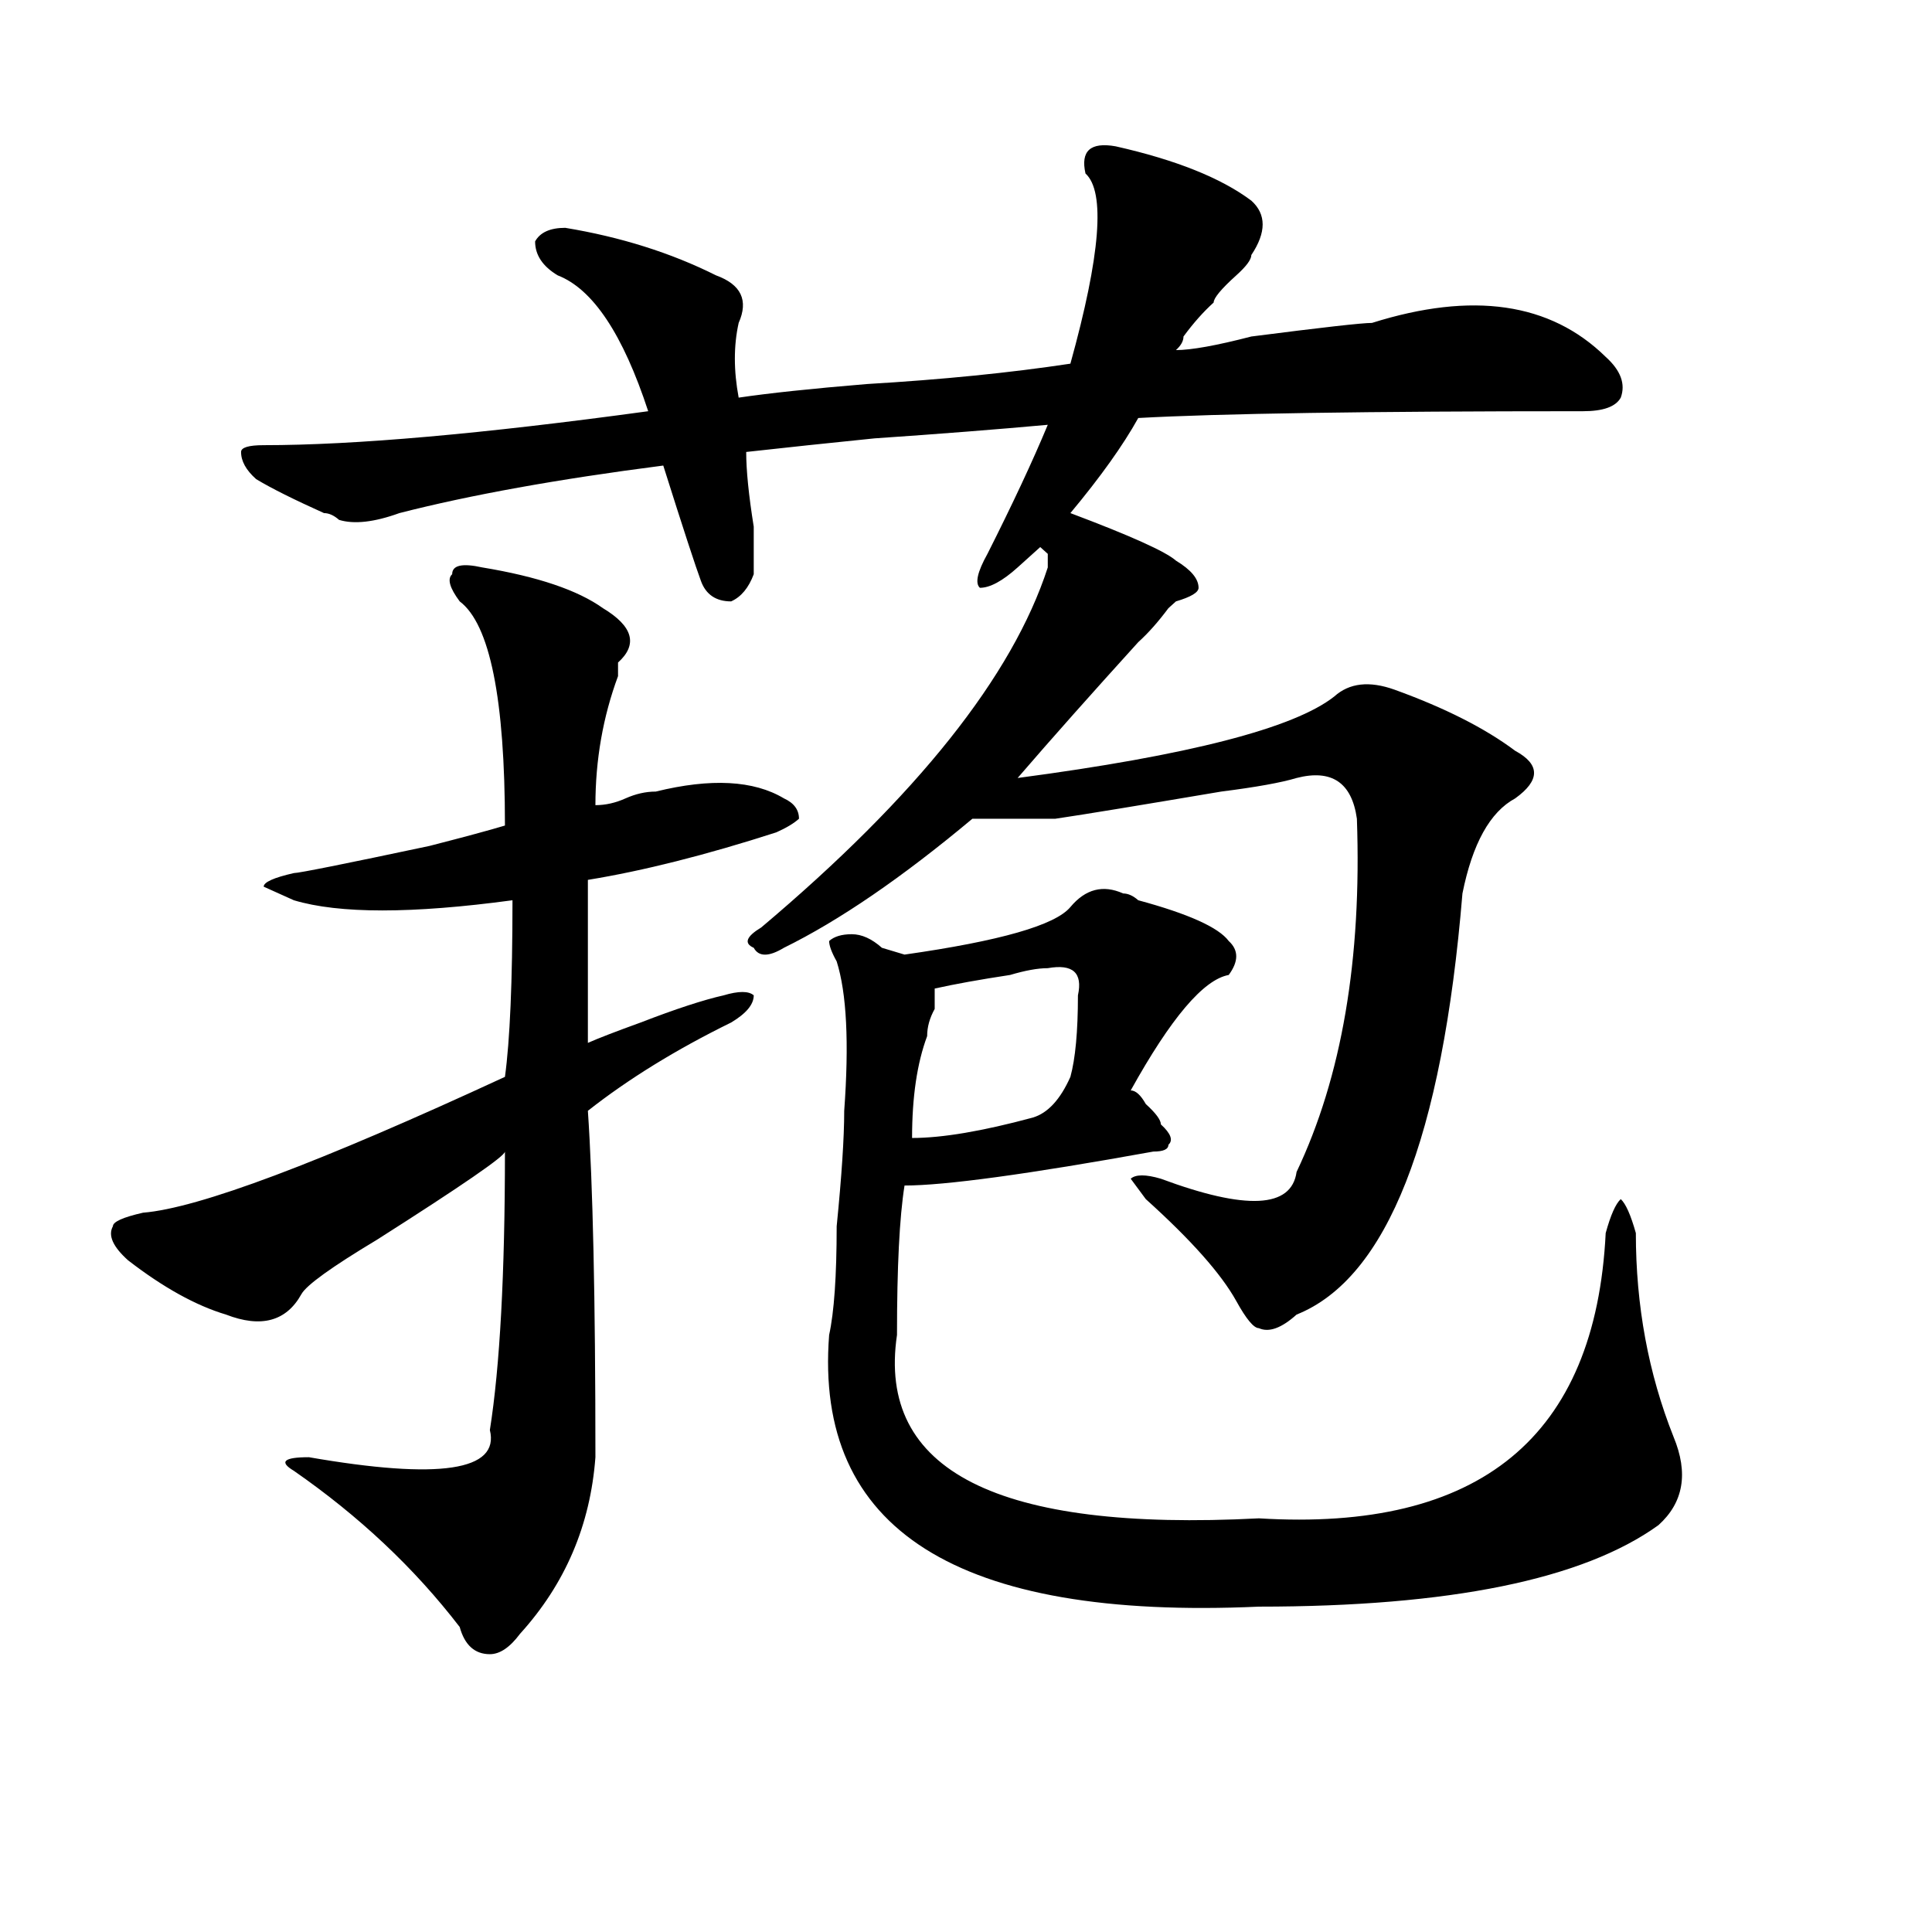 <?xml version="1.0" encoding="utf-8"?>
<!-- Generator: Adobe Illustrator 16.0.0, SVG Export Plug-In . SVG Version: 6.00 Build 0)  -->
<!DOCTYPE svg PUBLIC "-//W3C//DTD SVG 1.1//EN" "http://www.w3.org/Graphics/SVG/1.1/DTD/svg11.dtd">
<svg version="1.1" id="图层_1" xmlns="http://www.w3.org/2000/svg" xmlns:xlink="http://www.w3.org/1999/xlink" x="0px" y="0px"
	 width="1000px" height="1000px" viewBox="0 0 1000 1000" enable-background="new 0 0 1000 1000" xml:space="preserve">
<path d="M249.652,293.703c28.597,4.725,49.39,11.756,62.438,21.094c15.609,9.394,18.171,18.787,7.805,28.125v7.031
	c-7.805,21.094-11.707,43.396-11.707,66.797c5.183,0,10.366-1.153,15.609-3.516c5.183-2.307,10.366-3.516,15.609-3.516
	c28.597-7.031,50.73-5.822,66.34,3.516c5.183,2.362,7.805,5.878,7.805,10.547c-2.622,2.362-6.524,4.725-11.707,7.031
	c-36.462,11.756-68.962,19.94-97.559,24.609v84.375c5.183-2.307,14.269-5.822,27.316-10.547c18.171-7.031,32.499-11.7,42.926-14.063
	c7.805-2.307,12.987-2.307,15.609,0c0,4.725-3.902,9.394-11.707,14.063c-28.657,14.063-53.353,29.334-74.145,45.703
	c2.562,37.519,3.902,97.284,3.902,179.297c-2.622,35.156-15.609,65.588-39.023,91.406c-5.243,7.031-10.427,10.547-15.609,10.547
	c-7.805,0-13.048-4.725-15.609-14.063c-23.414-30.487-52.071-57.403-85.852-80.859c-7.805-4.669-5.243-7.031,7.805-7.031
	c67.62,11.756,98.839,7.031,93.656-14.063c5.183-32.794,7.805-80.859,7.805-144.141c0,2.362-22.134,17.578-66.34,45.703
	c-23.414,14.063-36.462,23.456-39.023,28.125c-7.805,14.063-20.853,17.578-39.023,10.547c-15.609-4.669-32.56-14.063-50.73-28.125
	c-7.805-7.031-10.427-12.854-7.805-17.578c0-2.307,5.183-4.669,15.609-7.031c28.597-2.307,91.034-25.763,187.313-70.313
	c2.562-18.731,3.902-49.219,3.902-91.406c-52.071,7.031-89.754,7.031-113.168,0l-15.609-7.031c0-2.307,5.183-4.669,15.609-7.031
	c2.562,0,25.976-4.669,70.242-14.063c18.171-4.669,31.219-8.185,39.023-10.547c0-65.588-7.805-104.26-23.414-116.016
	c-5.243-7.031-6.524-11.7-3.902-14.063C234.043,292.55,239.226,291.396,249.652,293.703z M554.035,265.578
	c31.219,11.756,49.39,19.94,54.633,24.609c7.805,4.725,11.707,9.394,11.707,14.063c0,2.362-3.902,4.725-11.707,7.031l-3.902,3.516
	c-5.243,7.031-10.427,12.909-15.609,17.578c-23.414,25.818-44.267,49.219-62.438,70.313c88.413-11.7,143.046-25.763,163.898-42.188
	c7.805-7.031,18.171-8.185,31.219-3.516c25.976,9.394,46.828,19.94,62.438,31.641c12.987,7.031,12.987,15.271,0,24.609
	c-13.048,7.031-22.134,23.456-27.316,49.219c-10.427,126.563-39.023,199.237-85.852,217.969c-7.805,7.031-14.329,9.394-19.512,7.031
	c-2.622,0-6.524-4.669-11.707-14.063c-7.805-14.063-23.414-31.641-46.828-52.734l-7.805-10.547c2.562-2.307,7.805-2.307,15.609,0
	c44.206,16.425,67.62,15.271,70.242-3.516c23.414-49.219,33.78-110.138,31.219-182.813c-2.622-18.731-13.048-25.763-31.219-21.094
	c-7.805,2.362-20.853,4.725-39.023,7.031c-41.646,7.031-70.242,11.756-85.852,14.063c-10.427,0-24.755,0-42.926,0
	c-36.462,30.487-68.962,52.734-97.559,66.797c-7.805,4.725-13.048,4.725-15.609,0c-5.243-2.307-3.902-5.822,3.902-10.547
	c80.608-67.95,130.058-130.078,148.289-186.328c0-2.307,0-4.669,0-7.031l-3.902-3.516c-2.622,2.362-6.524,5.878-11.707,10.547
	c-7.805,7.031-14.329,10.547-19.512,10.547c-2.622-2.307-1.341-8.185,3.902-17.578c12.987-25.763,23.414-48.01,31.219-66.797
	c-26.036,2.362-55.974,4.725-89.754,7.031c-23.414,2.362-45.548,4.725-66.34,7.031c0,9.394,1.28,22.303,3.902,38.672
	c0,11.756,0,19.94,0,24.609c-2.622,7.031-6.524,11.756-11.707,14.063c-7.805,0-13.048-3.516-15.609-10.547
	c-2.622-7.031-9.146-26.916-19.512-59.766C288.676,248,243.128,256.24,206.727,265.578c-13.048,4.725-23.414,5.878-31.219,3.516
	c-2.622-2.307-5.243-3.516-7.805-3.516c-15.609-7.031-27.316-12.854-35.121-17.578c-5.243-4.669-7.805-9.338-7.805-14.063
	c0-2.307,3.902-3.516,11.707-3.516c46.828,0,113.168-5.822,199.02-17.578c-13.048-39.825-28.657-63.281-46.828-70.313
	c-7.805-4.669-11.707-10.547-11.707-17.578c2.562-4.669,7.805-7.031,15.609-7.031c28.597,4.725,54.633,12.909,78.047,24.609
	c12.987,4.725,16.89,12.909,11.707,24.609c-2.622,11.756-2.622,24.609,0,38.672c15.609-2.307,37.683-4.669,66.34-7.031
	c39.023-2.307,74.145-5.822,105.363-10.547c15.609-56.25,18.171-89.044,7.805-98.438c-2.622-11.7,2.562-16.369,15.609-14.063
	c31.219,7.031,54.633,16.425,70.242,28.125c7.805,7.031,7.805,16.425,0,28.125c0,2.362-2.622,5.878-7.805,10.547
	c-7.805,7.031-11.707,11.756-11.707,14.063c-5.243,4.725-10.427,10.547-15.609,17.578c0,2.362-1.341,4.725-3.902,7.031
	c7.805,0,20.792-2.307,39.023-7.031c36.401-4.669,57.194-7.031,62.438-7.031c52.011-16.369,92.315-10.547,120.973,17.578
	c7.805,7.031,10.366,14.063,7.805,21.094c-2.622,4.725-9.146,7.031-19.512,7.031c-111.888,0-188.653,1.209-230.238,3.516
	C581.352,230.422,569.645,246.847,554.035,265.578z M581.352,462.453c2.562,0,5.183,1.209,7.805,3.516
	c25.976,7.031,41.585,14.063,46.828,21.094c5.183,4.725,5.183,10.547,0,17.578c-13.048,2.362-29.938,22.303-50.73,59.766
	c2.562,0,5.183,2.362,7.805,7.031c5.183,4.725,7.805,8.24,7.805,10.547c5.183,4.725,6.464,8.24,3.902,10.547
	c0,2.362-2.622,3.516-7.805,3.516c-65.06,11.756-107.985,17.578-128.777,17.578c-2.622,16.425-3.902,42.188-3.902,77.344
	c-10.427,70.313,52.011,101.953,187.313,94.922c114.448,7.031,174.265-42.188,179.508-147.656
	c2.562-9.338,5.183-15.216,7.805-17.578c2.562,2.362,5.183,8.24,7.805,17.578c0,37.519,6.464,72.675,19.512,105.469
	c7.805,18.787,5.183,34.003-7.805,45.703c-39.023,28.125-107.985,42.188-206.824,42.188
	C495.5,838.625,421.355,791.769,429.16,690.969c2.562-11.7,3.902-30.432,3.902-56.25c2.562-25.763,3.902-45.703,3.902-59.766
	c2.562-35.156,1.28-60.919-3.902-77.344c-2.622-4.669-3.902-8.185-3.902-10.547c2.562-2.307,6.464-3.516,11.707-3.516
	c5.183,0,10.366,2.362,15.609,7.031l11.707,3.516c49.39-7.031,78.047-15.216,85.852-24.609
	C561.84,460.146,570.925,457.784,581.352,462.453z M542.328,501.125c-5.243,0-11.707,1.209-19.512,3.516
	c-15.609,2.362-28.657,4.725-39.023,7.031c0,2.362,0,5.878,0,10.547c-2.622,4.725-3.902,9.394-3.902,14.063
	c-5.243,14.063-7.805,31.641-7.805,52.734c15.609,0,36.401-3.516,62.438-10.547c7.805-2.307,14.269-9.338,19.512-21.094
	c2.562-9.338,3.902-23.4,3.902-42.188C560.499,503.487,555.315,498.818,542.328,501.125z"/>
</svg>
